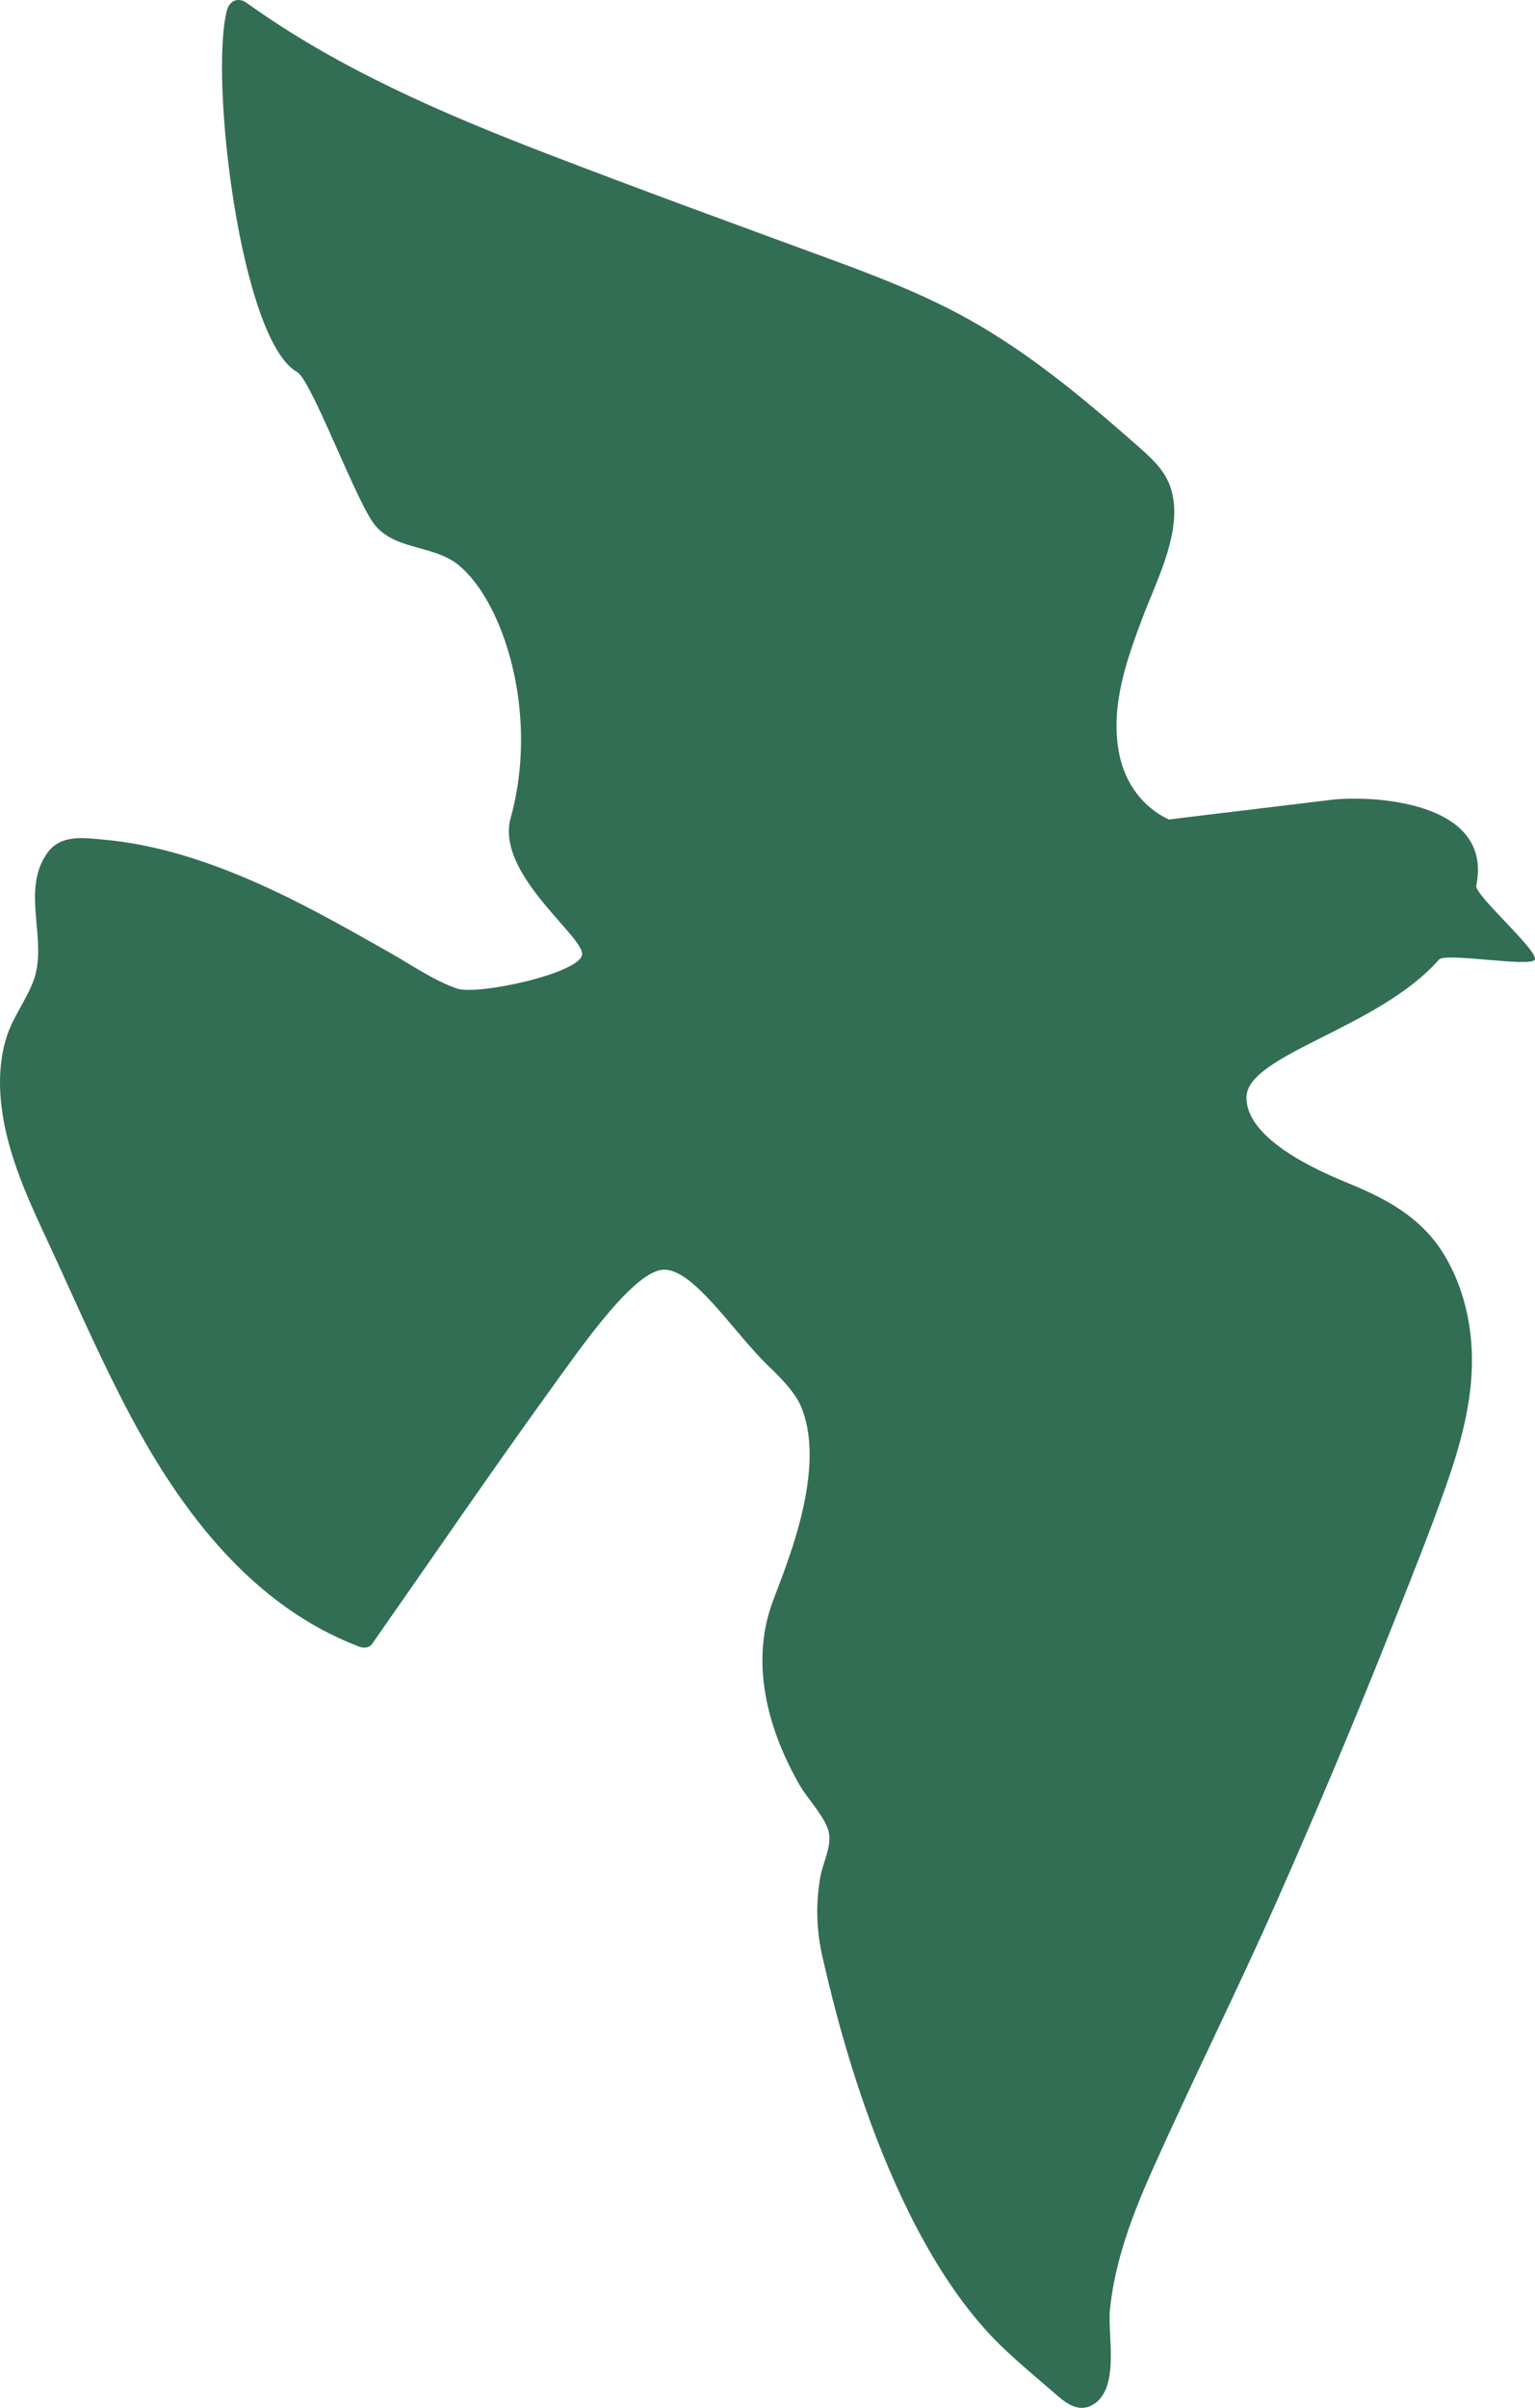 <svg width="169" height="265" viewBox="0 0 169 265" fill="none" xmlns="http://www.w3.org/2000/svg">
<path d="M168.972 105.623C169.483 104.677 162.323 98.516 162.532 97.453C164.475 88.015 150.712 87.516 146.553 88.019C140.592 88.742 134.635 89.46 128.674 90.182C125.877 88.844 123.86 86.281 123.205 82.865C122.215 77.696 124.055 72.564 125.858 67.801C127.419 63.681 130.365 58.13 128.874 53.646C128.223 51.688 126.718 50.369 125.212 49.041C123.093 47.172 120.951 45.322 118.758 43.541C114.823 40.344 110.687 37.356 106.236 34.914C101.446 32.29 96.335 30.328 91.219 28.45C80.788 24.623 70.343 20.815 59.972 16.821C48.537 12.416 37.181 7.504 27.163 0.322C26.234 -0.345 25.263 0.056 24.979 1.165C23.051 8.618 26.466 37.426 32.711 40.941C34.235 41.798 38.821 54.145 40.977 57.37C43.161 60.633 47.594 59.854 50.447 62.152C55.428 66.17 59.41 78.544 56.227 89.996C54.535 96.073 64.093 102.897 64.093 104.98C64.093 107.064 52.57 109.58 50.298 108.783C47.728 107.884 45.335 106.211 42.98 104.873C40.317 103.363 37.655 101.853 34.946 100.422C29.974 97.793 24.84 95.449 19.418 93.915C16.816 93.179 14.149 92.648 11.454 92.405C9.237 92.205 6.728 91.799 5.251 93.813C2.189 97.989 5.376 103.526 3.662 107.996C2.83 110.168 1.376 111.981 0.688 114.237C-0.111 116.851 -0.144 119.61 0.237 122.3C1.06 128.158 3.894 133.598 6.319 138.916C8.912 144.602 11.454 150.339 14.395 155.858C20.091 166.54 27.869 176.752 39.518 181.199C40.001 181.385 40.638 181.38 40.972 180.9C47.491 171.597 53.899 162.201 60.553 152.996C64.112 148.065 69.882 139.722 73.135 139.722C76.388 139.722 80.741 146.541 84.393 150.116C85.708 151.402 87.506 153.084 88.236 154.884C91.293 162.434 85.685 174.151 84.751 177.195C82.739 183.729 84.719 190.641 88.004 196.383C88.891 197.931 90.527 199.59 91.131 201.221C91.749 202.89 90.652 204.787 90.345 206.418C89.793 209.345 89.871 212.407 90.545 215.311C91.679 220.21 97.269 245.508 110.135 258.079C112.012 259.91 114.047 261.574 116.022 263.294C117.192 264.315 118.61 265.564 120.241 264.678C123.368 262.973 121.927 256.96 122.197 254.22C122.731 248.794 124.72 243.607 126.931 238.671C131.369 228.762 136.22 219.044 140.62 209.112C145.066 199.077 149.318 188.954 153.365 178.747C155.354 173.732 157.37 168.712 159.168 163.623C160.767 159.088 162.096 154.357 162.058 149.505C162.026 145.567 161.083 141.568 159.057 138.179C156.785 134.376 153.388 132.33 149.415 130.615C147.311 129.706 137.233 126.019 137.233 120.776C137.233 116.045 151.776 113.193 158.42 105.605C159.14 104.78 168.503 106.481 168.982 105.605L168.972 105.623Z" fill="#326E54"/>
</svg>
